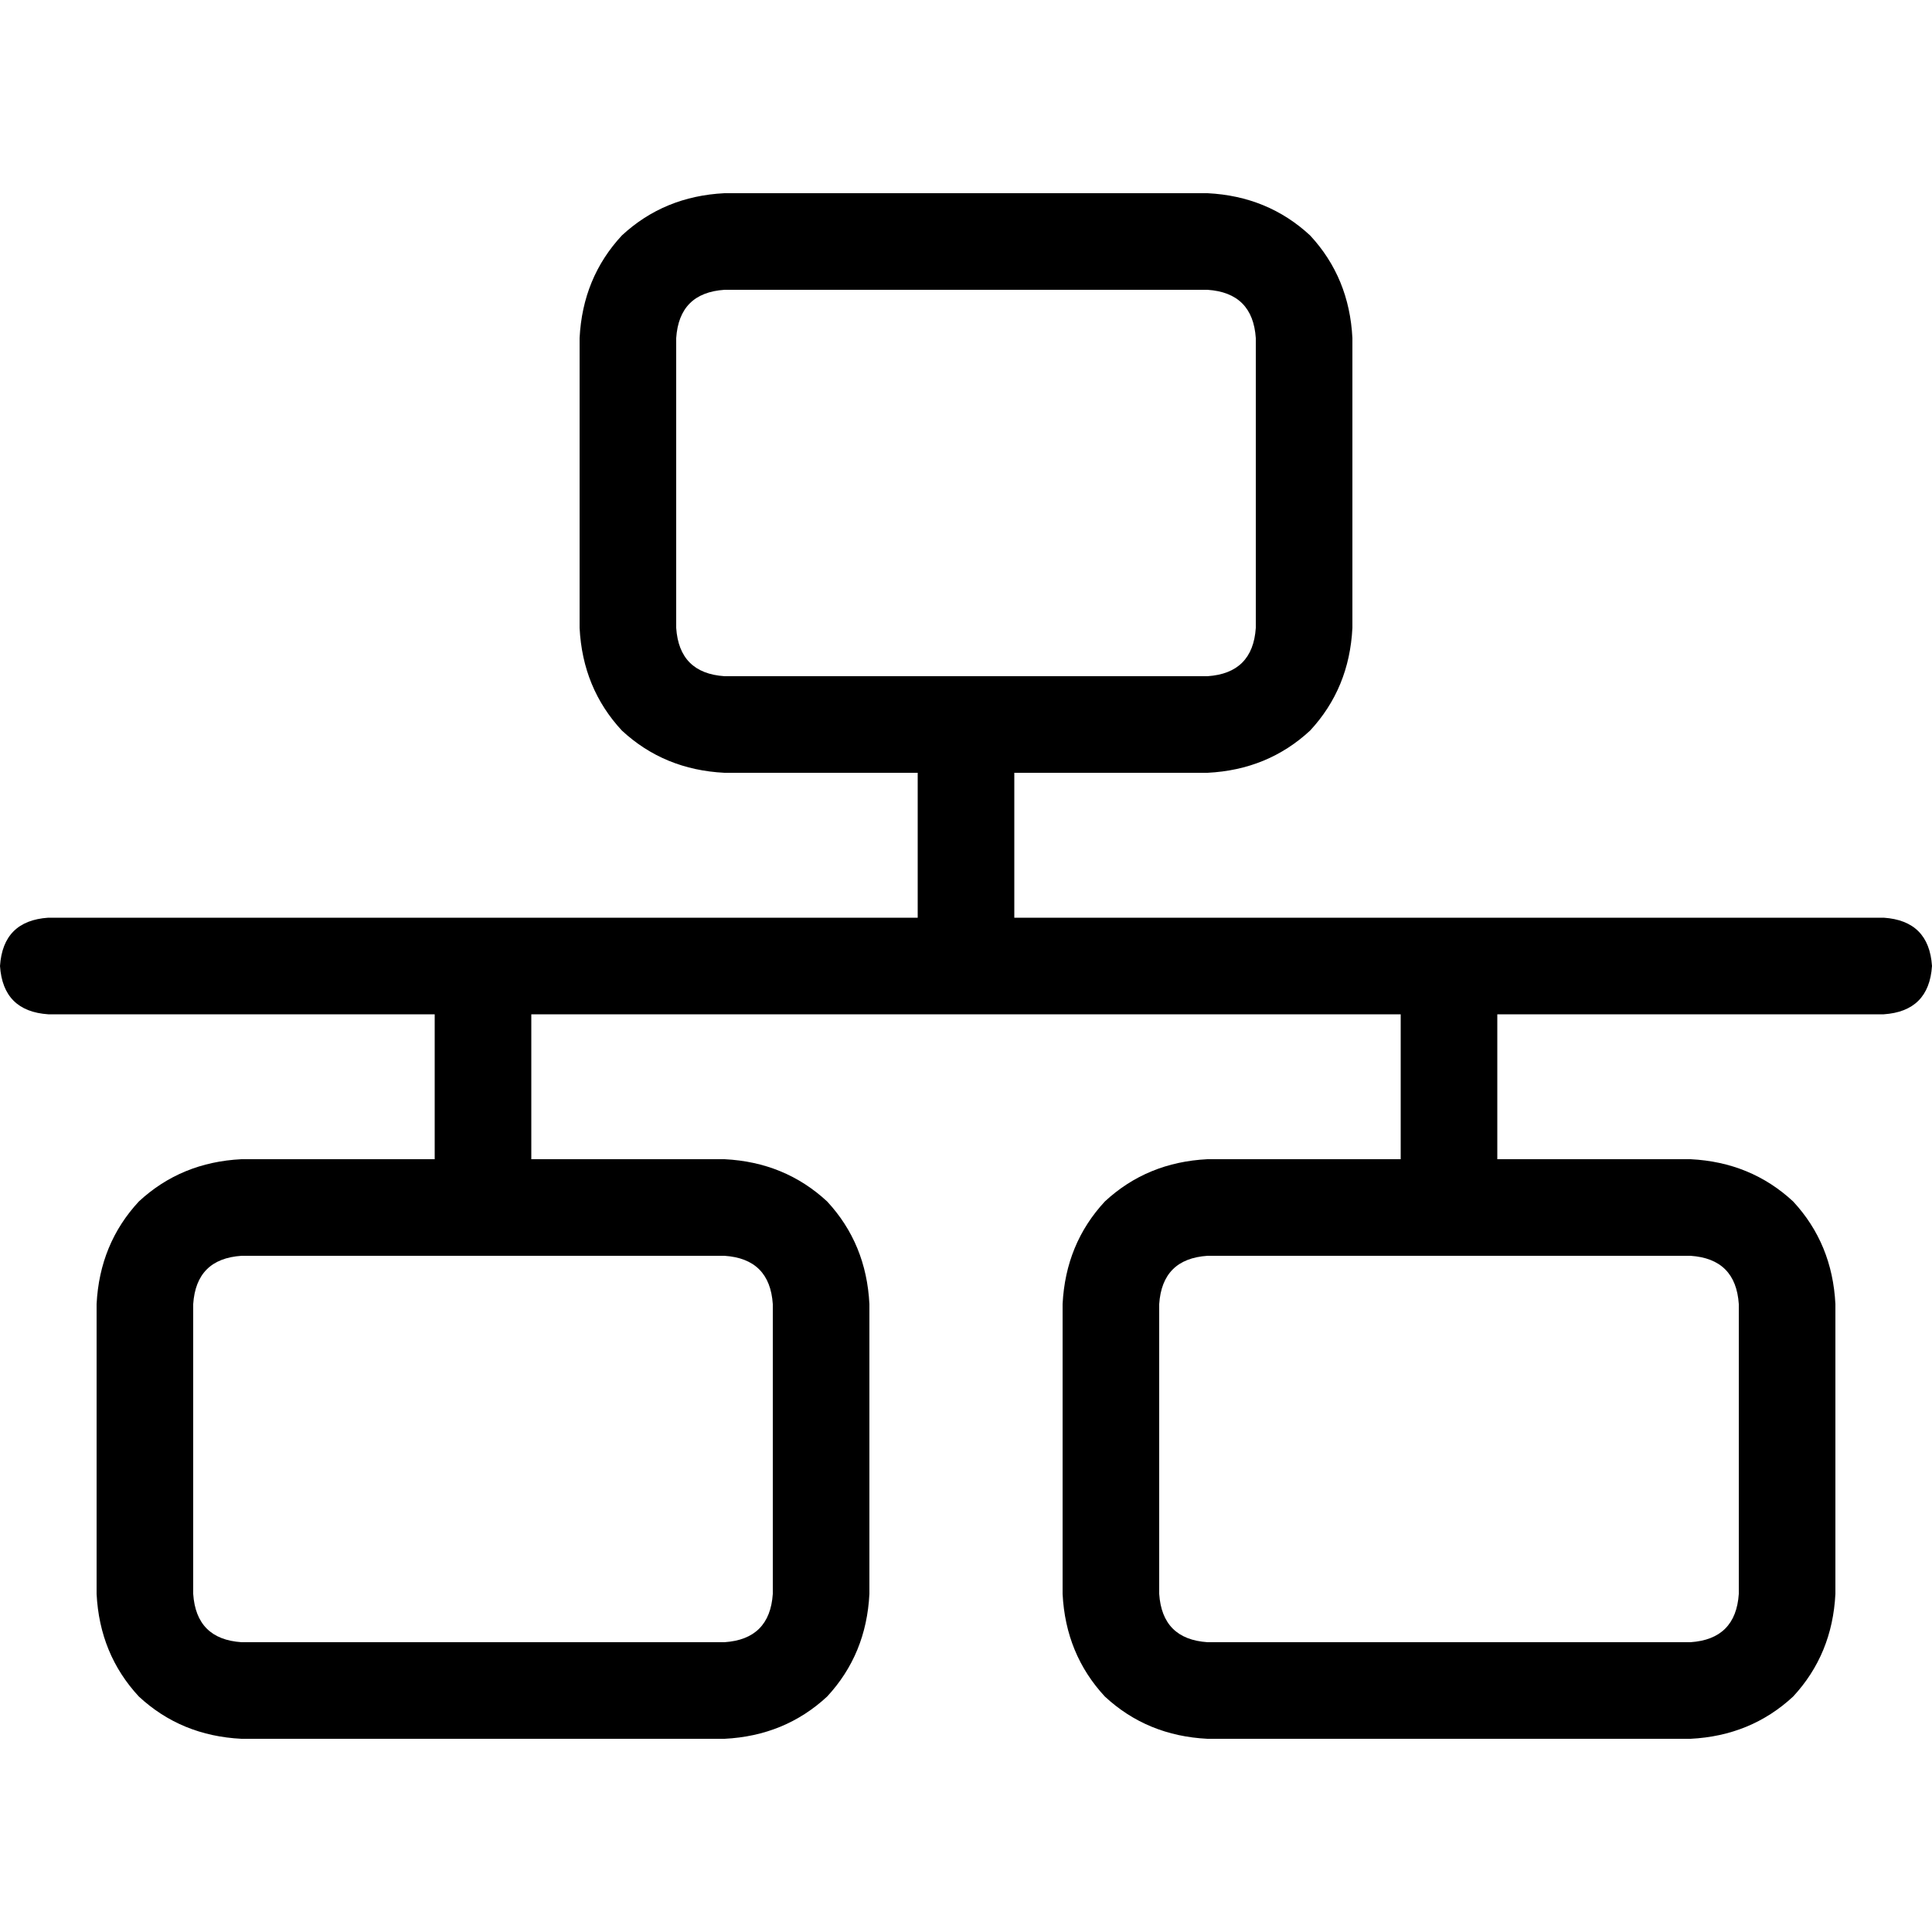 <svg xmlns="http://www.w3.org/2000/svg" viewBox="0 0 512 512">
  <path d="M 320 76.8 Q 332 77.6 332.8 89.6 L 332.8 166.4 L 332.8 166.4 Q 332 178.4 320 179.2 L 268.8 179.2 L 192 179.2 Q 180 178.4 179.2 166.4 L 179.2 89.6 L 179.2 89.6 Q 180 77.6 192 76.8 L 320 76.8 L 320 76.8 Z M 268.8 204.8 L 320 204.8 L 268.8 204.8 L 320 204.8 Q 336 204 347.2 193.6 Q 357.6 182.4 358.4 166.4 L 358.4 89.6 L 358.4 89.6 Q 357.6 73.6 347.2 62.4 Q 336 52 320 51.2 L 192 51.2 L 192 51.2 Q 176 52 164.8 62.4 Q 154.4 73.6 153.6 89.6 L 153.6 166.4 L 153.6 166.4 Q 154.4 182.4 164.8 193.6 Q 176 204 192 204.8 L 243.2 204.8 L 243.2 204.8 L 243.2 243.2 L 243.2 243.2 L 12.8 243.2 L 12.8 243.2 Q 0.8 244 0 256 Q 0.8 268 12.8 268.8 L 115.2 268.8 L 115.2 268.8 L 115.2 307.2 L 115.2 307.2 L 64 307.2 L 64 307.2 Q 48 308 36.8 318.4 Q 26.4 329.6 25.6 345.6 L 25.6 422.4 L 25.6 422.4 Q 26.4 438.4 36.8 449.6 Q 48 460 64 460.8 L 192 460.8 L 192 460.8 Q 208 460 219.2 449.6 Q 229.6 438.4 230.4 422.4 L 230.4 345.6 L 230.4 345.6 Q 229.6 329.6 219.2 318.4 Q 208 308 192 307.2 L 140.8 307.2 L 140.8 307.2 L 140.8 268.8 L 140.8 268.8 L 371.2 268.8 L 371.2 268.8 L 371.2 307.2 L 371.2 307.2 L 320 307.2 L 320 307.2 Q 304 308 292.8 318.4 Q 282.4 329.6 281.6 345.6 L 281.6 422.4 L 281.6 422.4 Q 282.4 438.4 292.8 449.6 Q 304 460 320 460.8 L 448 460.8 L 448 460.8 Q 464 460 475.2 449.6 Q 485.6 438.4 486.4 422.4 L 486.4 345.6 L 486.4 345.6 Q 485.6 329.6 475.2 318.4 Q 464 308 448 307.2 L 396.8 307.2 L 396.8 307.2 L 396.8 268.8 L 396.8 268.8 L 499.2 268.8 L 499.2 268.8 Q 511.2 268 512 256 Q 511.2 244 499.2 243.2 L 268.8 243.2 L 268.8 243.2 L 268.8 204.8 L 268.8 204.8 Z M 396.8 332.8 L 448 332.8 L 396.8 332.8 L 448 332.8 Q 460 333.6 460.8 345.6 L 460.8 422.4 L 460.8 422.4 Q 460 434.4 448 435.2 L 320 435.2 L 320 435.2 Q 308 434.4 307.2 422.4 L 307.2 345.6 L 307.2 345.6 Q 308 333.6 320 332.8 L 371.2 332.8 L 396.8 332.8 Z M 140.8 332.8 L 192 332.8 L 140.8 332.8 L 192 332.8 Q 204 333.6 204.8 345.6 L 204.8 422.4 L 204.8 422.4 Q 204 434.4 192 435.2 L 64 435.2 L 64 435.2 Q 52 434.4 51.2 422.4 L 51.2 345.6 L 51.2 345.6 Q 52 333.6 64 332.8 L 115.2 332.8 L 140.8 332.8 Z" />
</svg>